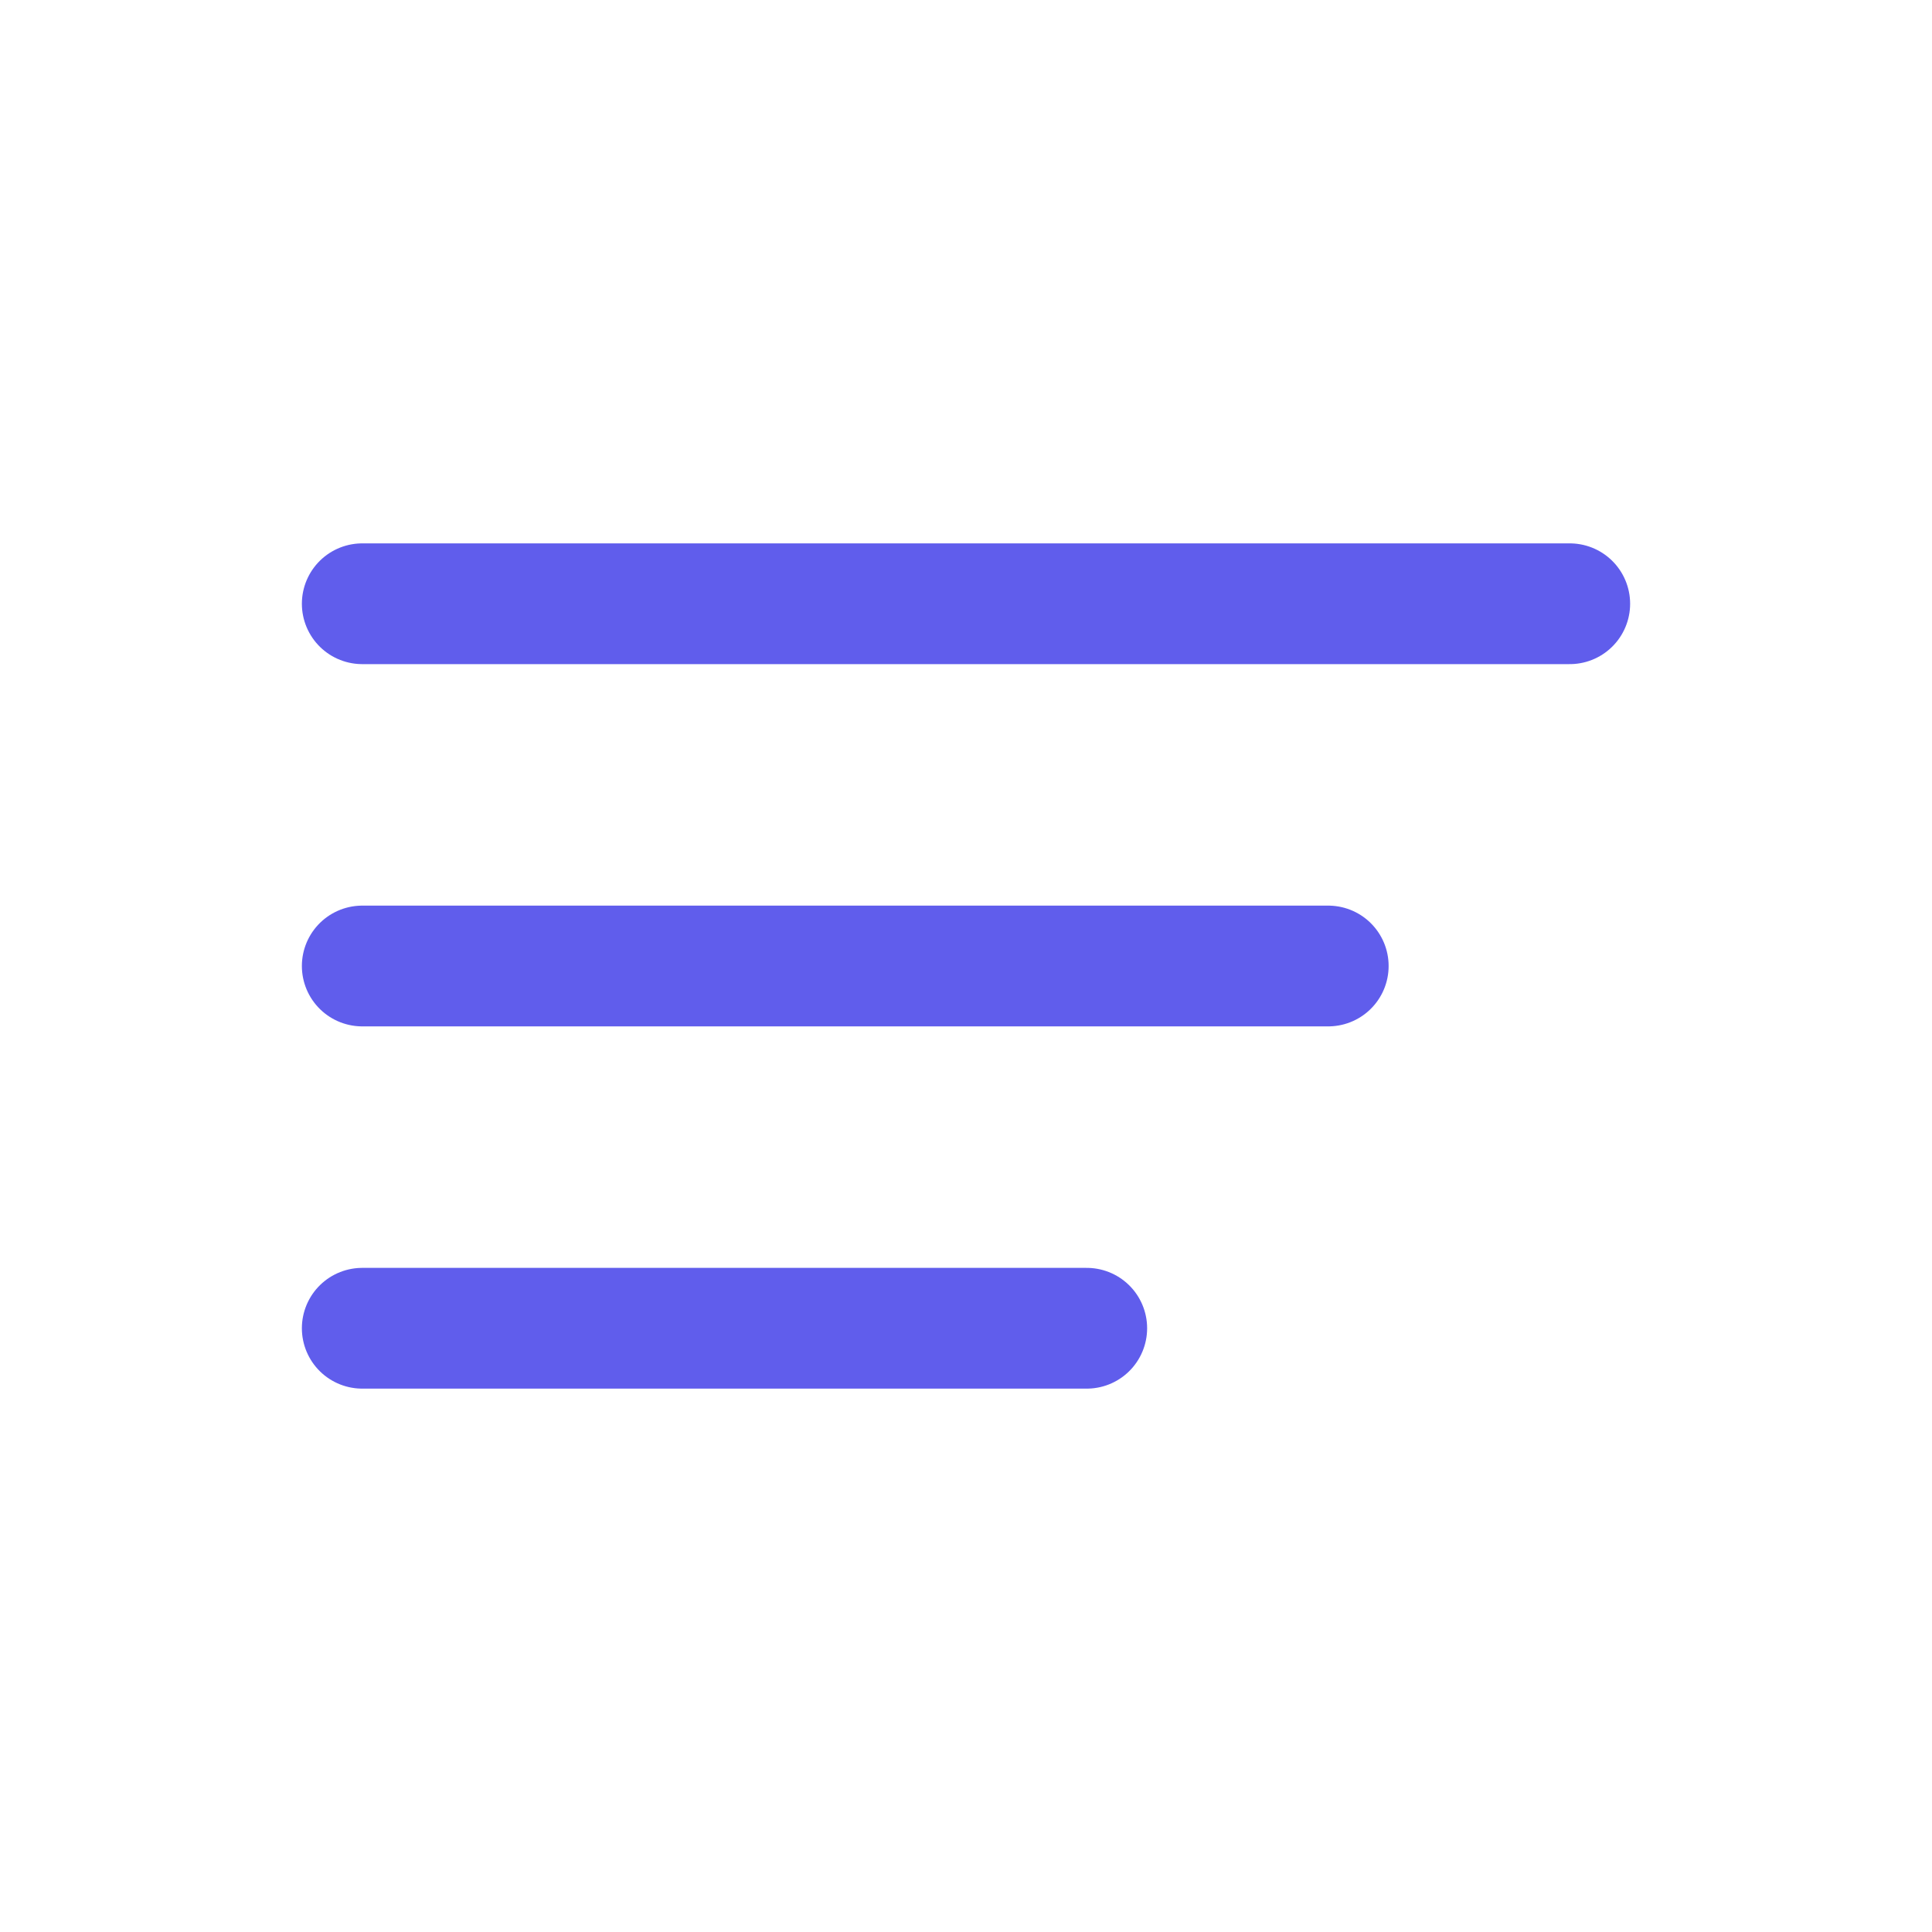 <svg xmlns="http://www.w3.org/2000/svg" width="32" height="32" viewBox="0 0 32 32" fill="none">
  <path d="M26 10H6" stroke="#605DEC" stroke-width="2" stroke-linecap="round" stroke-linejoin="round"/>
  <path d="M22 16H6" stroke="#605DEC" stroke-width="2" stroke-linecap="round" stroke-linejoin="round"/>
  <path d="M18 22H6" stroke="#605DEC" stroke-width="2" stroke-linecap="round" stroke-linejoin="round"/>
</svg>